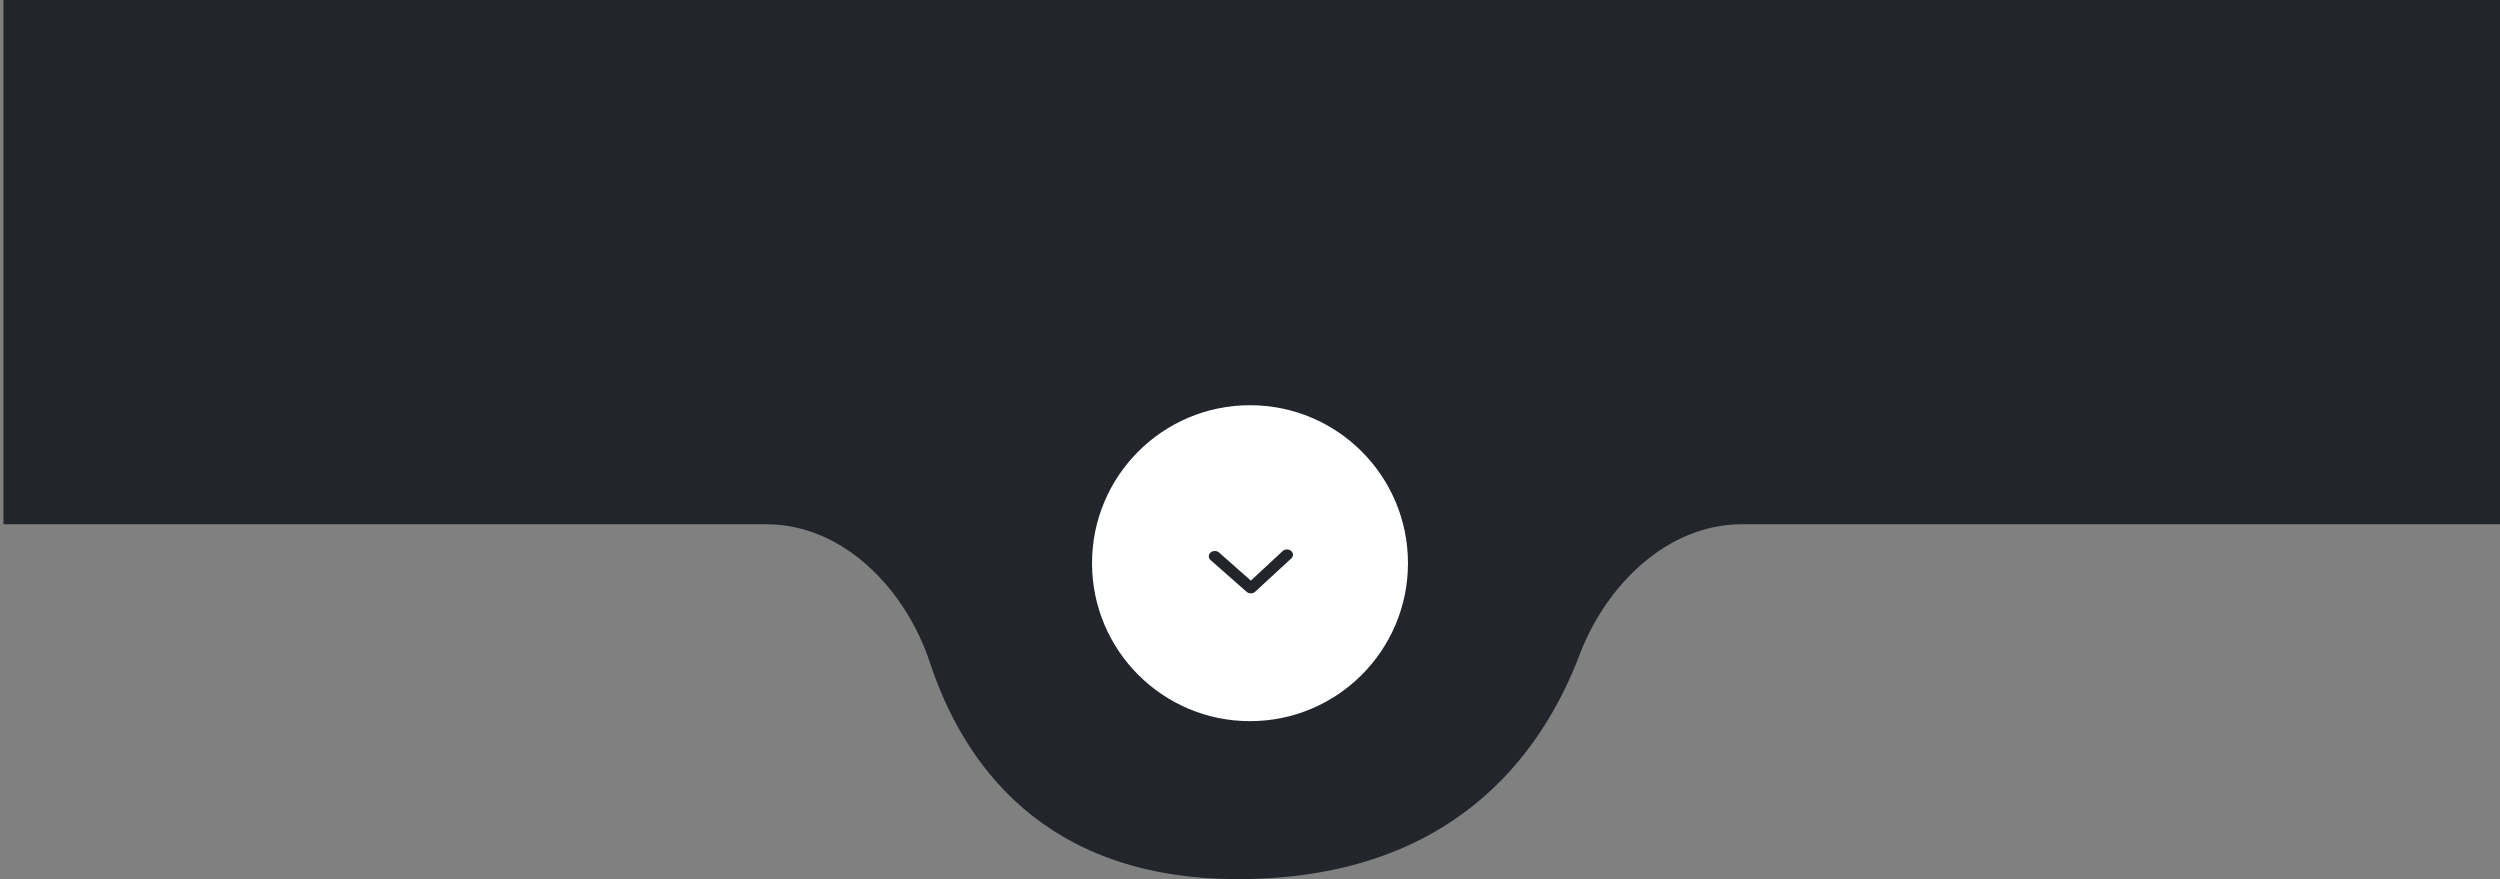<?xml version="1.0" encoding="UTF-8"?> <svg xmlns="http://www.w3.org/2000/svg" width="364" height="128" viewBox="0 0 364 128" fill="none"><rect x="0" y="0" width="364" height="128" fill="#808080" stroke="none"/> <path d="M0.5 76.332H111.569C122.807 76.332 131.866 85.796 135.391 96.466C140.183 110.972 151.853 128 180.232 128C211.225 128 224.397 110.065 229.99 95.328C233.841 85.18 242.764 76.332 253.618 76.332H364V0H0.5V76.332Z" fill="#23252D"></path> <circle cx="23" cy="23" r="23" transform="matrix(1 0 0 -1 159 105)" fill="white"></circle> <path d="M182.125 86.393C182.01 86.394 181.896 86.374 181.79 86.336C181.683 86.297 181.586 86.241 181.505 86.169L176.257 81.546C176.093 81.401 176 81.204 176 80.999C176 80.794 176.093 80.597 176.257 80.452C176.422 80.307 176.645 80.225 176.878 80.225C177.111 80.225 177.334 80.307 177.499 80.452L182.125 84.536L186.813 80.185C186.98 80.059 187.195 79.993 187.415 80.001C187.635 80.008 187.844 80.088 188 80.226C188.156 80.363 188.247 80.547 188.255 80.741C188.264 80.935 188.189 81.124 188.046 81.272L182.738 86.169C182.575 86.312 182.355 86.392 182.125 86.393Z" fill="#23252D"></path> </svg> 